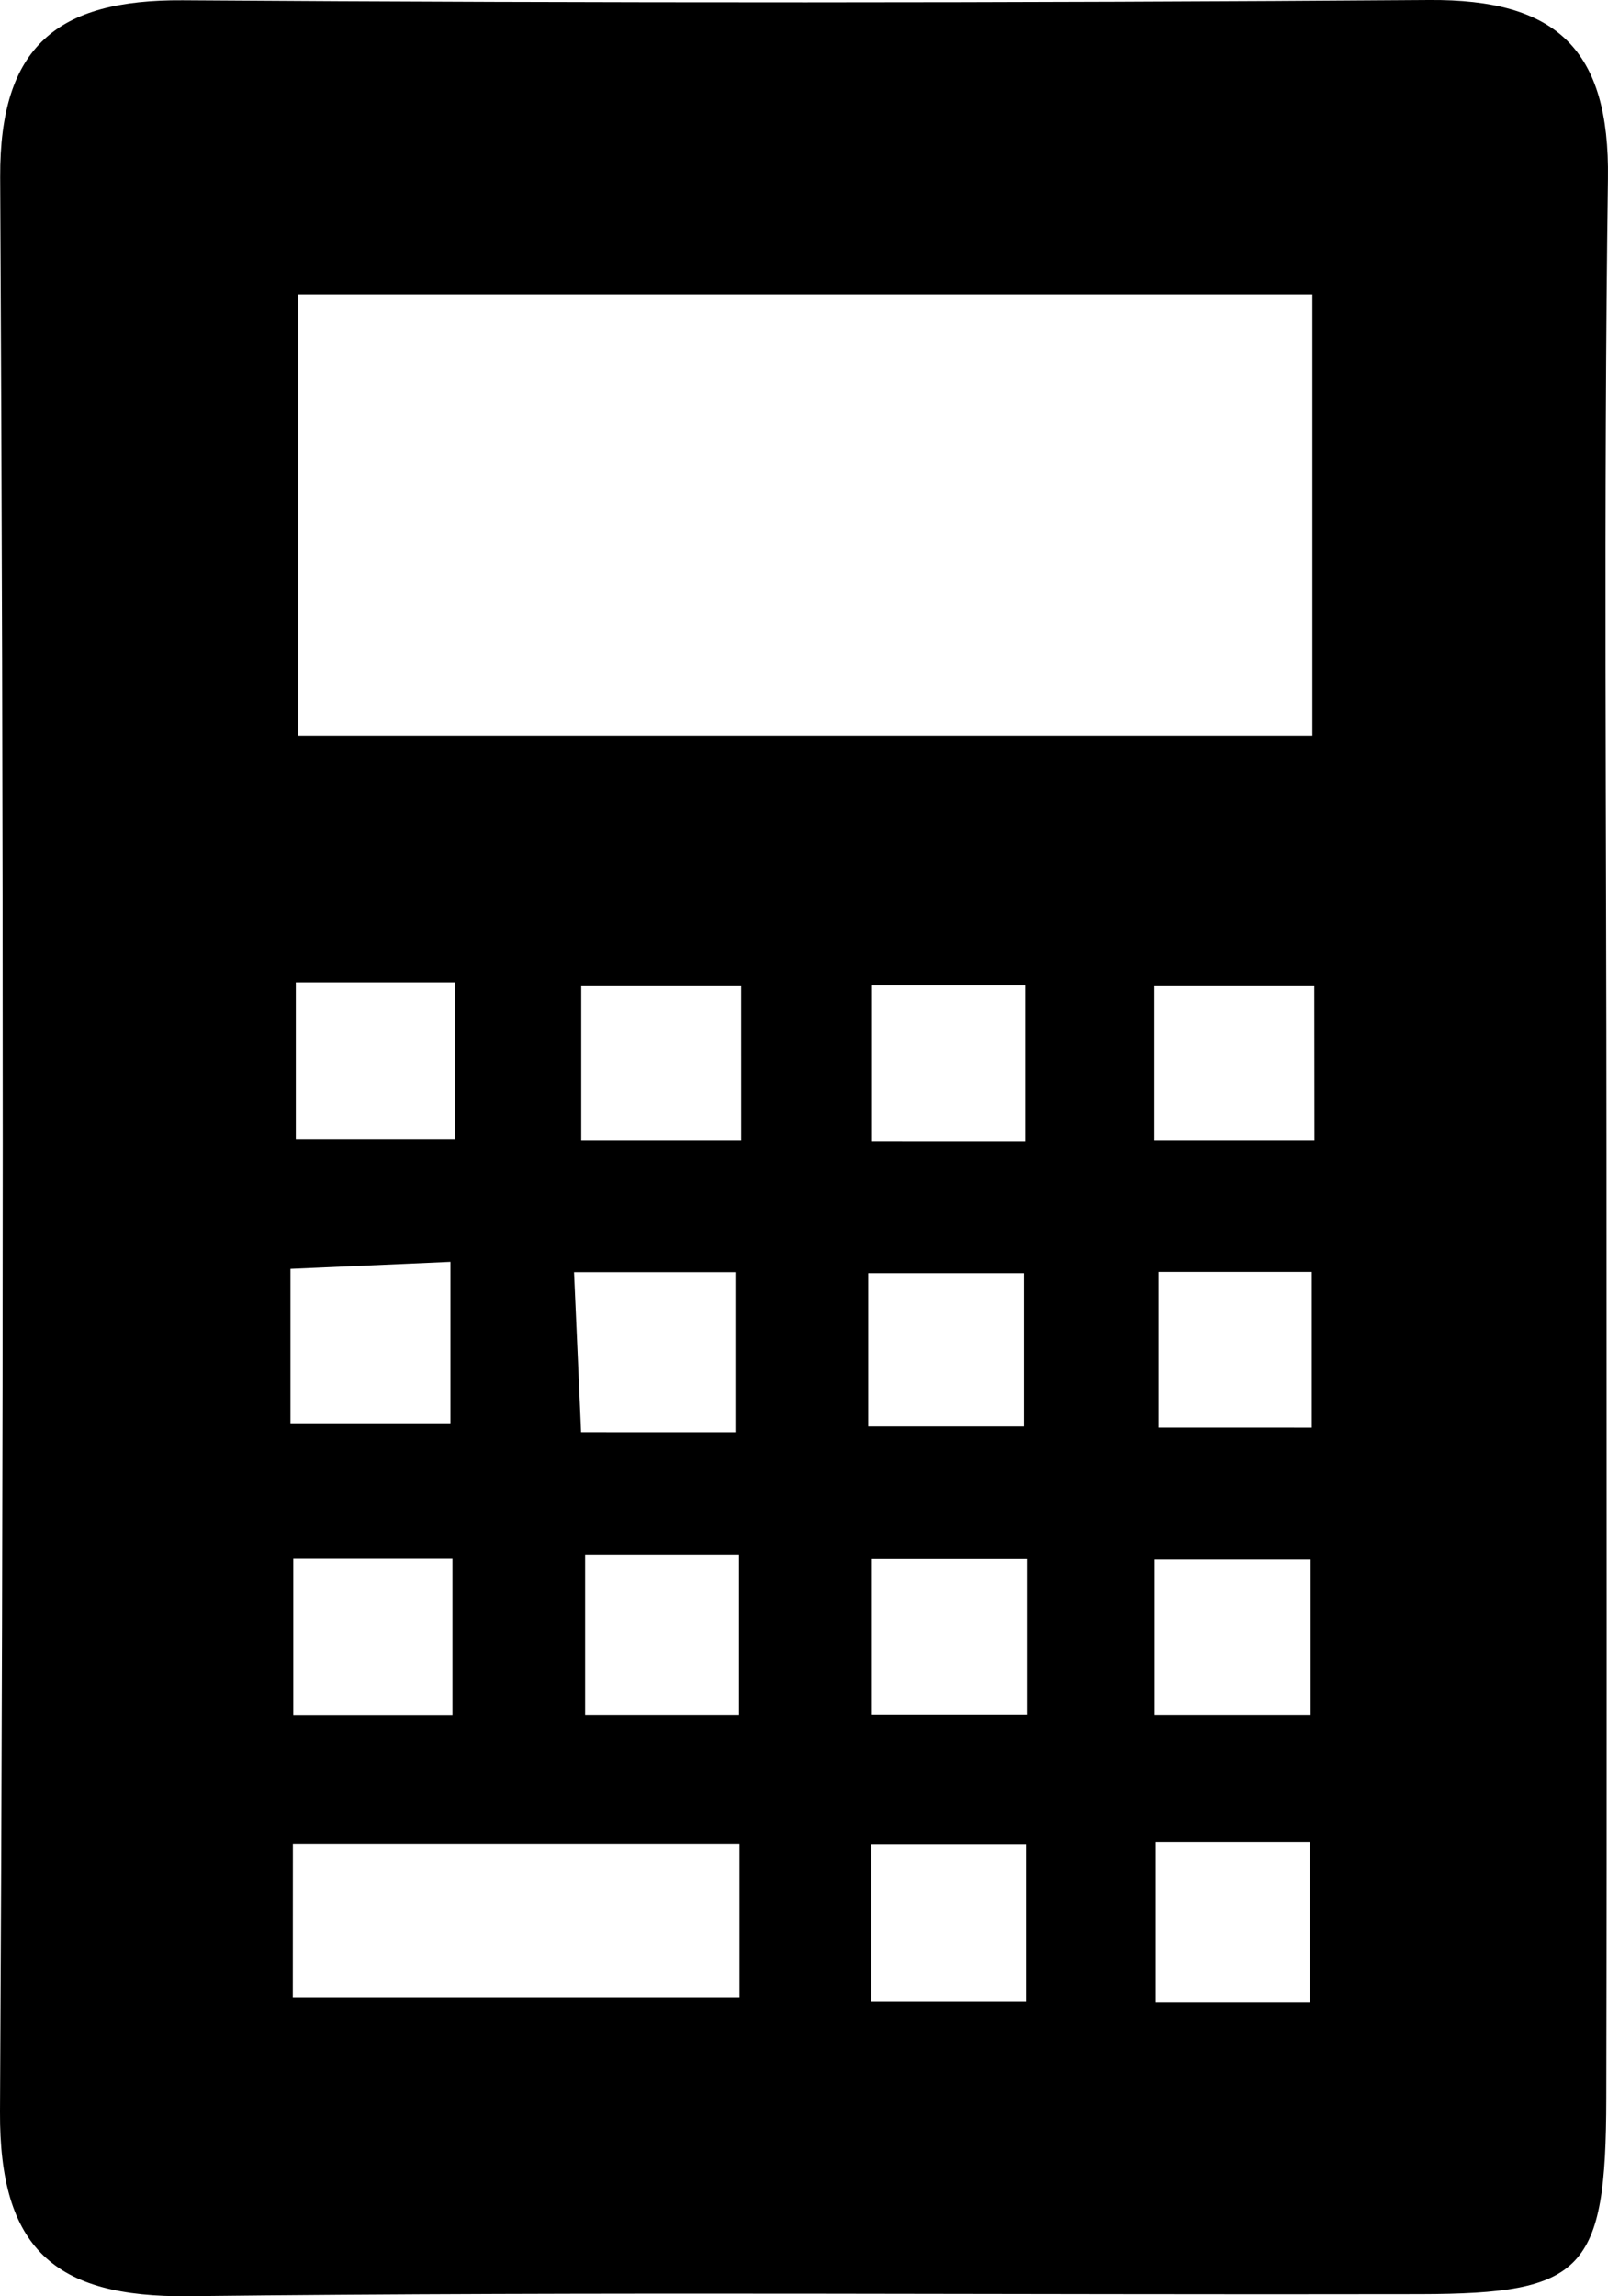 <svg id="Layer_1" data-name="Layer 1" xmlns="http://www.w3.org/2000/svg" viewBox="0 0 59.507 84.961">
  <title>82ea4e2d-e525-449e-9828-0da69ccf4f79</title>
  <path d="M59.451,42.669c0,11.663.018,23.326-.007,34.989-.014,6.356-.816,7.216-6.88,7.228-15.2.031-30.4-.1-45.591.074C2,85.017-.027,83.176,0,78.127Q.2,42.343.006,6.559C-.017,1.7,2.135-.021,6.754.01Q29.814.165,52.875,0c4.735-.04,6.7,1.833,6.63,6.619C59.34,18.634,59.451,30.652,59.451,42.669ZM11.036,10.893V27.214H48.567V10.893Zm-.2,63H27.367V68.231H10.839Zm6-37.548H10.947v5.8h5.891Zm10.594.145H21.51v5.695h5.921Zm10.508,5.729V36.455H32.27v5.762Zm10.7-5.729H42.722v5.695h5.921ZM10.749,52.661h5.922V46.688l-5.922.261Zm16.467.332V47.07H21.244l.261,5.922Zm4.914-.215h5.762V47.109H32.13Zm16.415.046V47.061H42.876v5.762ZM10.854,63.449h5.891v-5.8H10.854Zm10.8-5.926v5.921h5.695V57.523ZM38,57.663H32.265v5.771H38Zm10.5,5.781V57.71H42.732v5.734ZM37.968,74.064V68.246H32.243v5.818Zm10.5.024V68.167H42.77v5.921Z" transform="translate(0 0)"/>
</svg>
